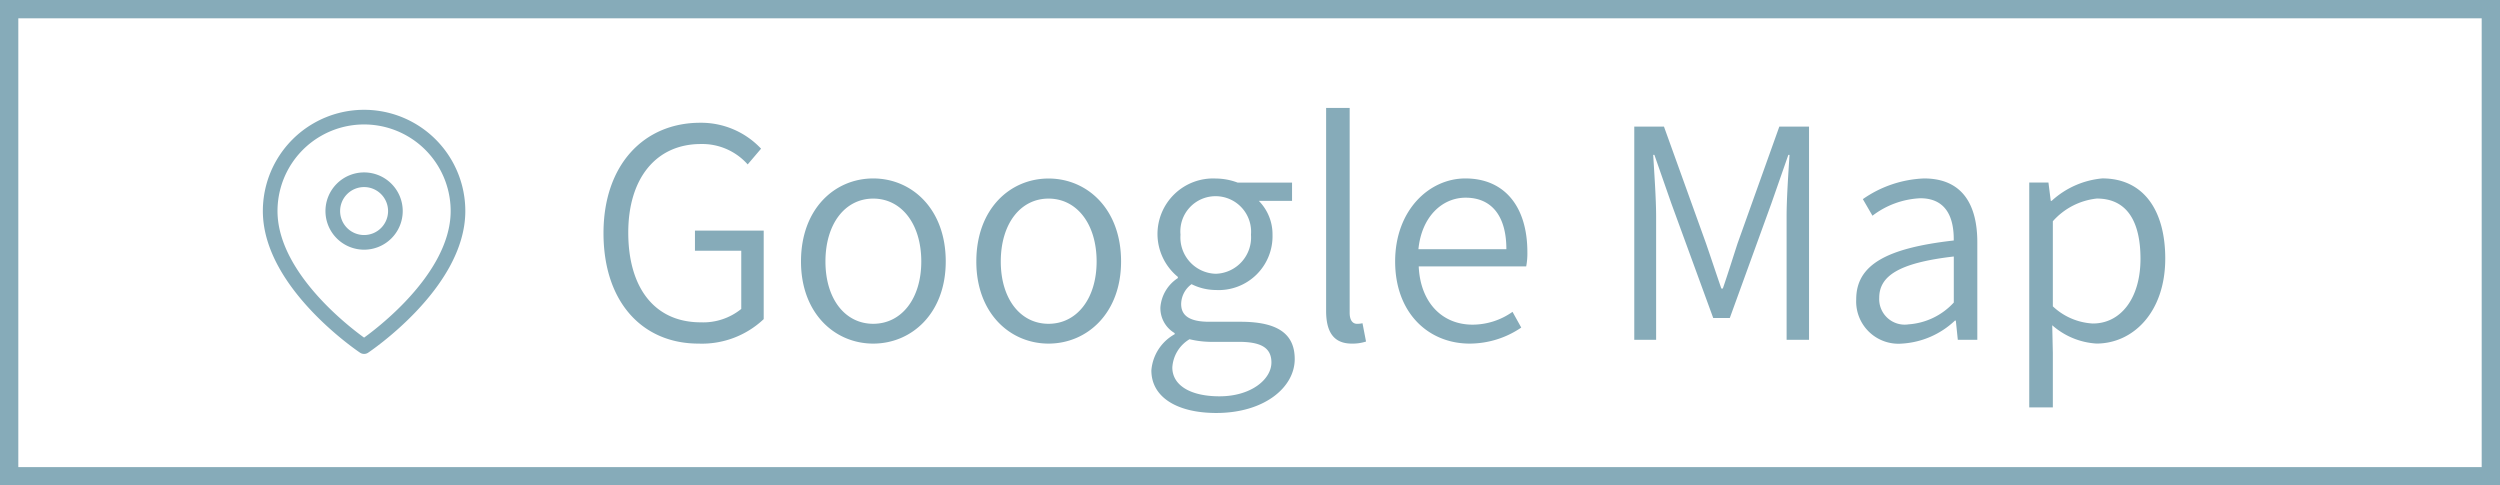<svg id="icon-location--blue" xmlns="http://www.w3.org/2000/svg" width="136.483" height="26.501" viewBox="0 0 136.483 26.501">
  <g id="パス_481" data-name="パス 481" transform="translate(0 0)" fill="none">
    <path d="M0,0H136.483V26.5H0Z" stroke="none"/>
    <path d="M 1 1 L 1 25.501 L 135.483 25.501 L 135.483 1 L 1 1 M 0 -1.9073486328125e-06 L 136.483 -1.9073486328125e-06 L 136.483 26.501 L 0 26.501 L 0 -1.9073486328125e-06 Z" stroke="none" fill="#86abb9"/>
  </g>
  <g id="Icon_feather-map-pin" data-name="Icon feather-map-pin" transform="translate(14.75 6.395)">
    <path id="パス_461" data-name="パス 461" d="M14.753,6.626c0,3.987-5.126,7.4-5.126,7.4S4.5,10.614,4.5,6.626a5.126,5.126,0,1,1,10.253,0Z" transform="translate(-4.5 -1.5)" fill="none" stroke="#86abb9" stroke-linecap="round" stroke-linejoin="round" stroke-width="0.8"/>
    <path id="パス_462" data-name="パス 462" d="M16.918,12.209A1.709,1.709,0,1,1,15.209,10.5,1.709,1.709,0,0,1,16.918,12.209Z" transform="translate(-10.082 -7.082)" fill="none" stroke="#86abb9" stroke-linecap="round" stroke-linejoin="round" stroke-width="0.8"/>
  </g>
  <path id="パス_482" data-name="パス 482" d="M-26.952,3.312a4.906,4.906,0,0,0,3.562-1.336V-2.858h-3.753v1.1h2.528V1.42a3.3,3.3,0,0,1-2.21.731c-2.528,0-3.959-1.892-3.959-4.9,0-2.989,1.542-4.834,3.959-4.834a3.315,3.315,0,0,1,2.56,1.113l.731-.859a4.489,4.489,0,0,0-3.323-1.415c-3.069,0-5.279,2.29-5.279,6.026C-32.136,1.054-30.005,3.312-26.952,3.312Zm9.541,0c2.1,0,3.959-1.654,3.959-4.484,0-2.878-1.86-4.532-3.959-4.532s-3.943,1.654-3.943,4.532C-21.355,1.658-19.511,3.312-17.412,3.312Zm0-1.081c-1.542,0-2.608-1.367-2.608-3.4,0-2.051,1.065-3.435,2.608-3.435s2.624,1.383,2.624,3.435C-14.788.863-15.869,2.231-17.412,2.231Zm9.572,1.081c2.1,0,3.959-1.654,3.959-4.484C-3.88-4.05-5.741-5.7-7.839-5.7s-3.943,1.654-3.943,4.532C-11.783,1.658-9.938,3.312-7.839,3.312Zm0-1.081c-1.542,0-2.608-1.367-2.608-3.4,0-2.051,1.065-3.435,2.608-3.435s2.624,1.383,2.624,3.435C-5.216.863-6.3,2.231-7.839,2.231ZM1.319,7.1C3.927,7.1,5.6,5.713,5.6,4.155c0-1.415-.986-2.035-2.958-2.035H.922C-.255,2.119-.6,1.706-.6,1.149A1.366,1.366,0,0,1-.032.068a2.986,2.986,0,0,0,1.32.318,2.939,2.939,0,0,0,3.1-3.005,2.6,2.6,0,0,0-.747-1.86H5.454v-1H2.48A3.463,3.463,0,0,0,1.288-5.7a3.037,3.037,0,0,0-3.18,3.069A3.037,3.037,0,0,0-.779-.329v.064a2.1,2.1,0,0,0-.954,1.59A1.58,1.58,0,0,0-.954,2.739V2.8A2.485,2.485,0,0,0-2.226,4.775C-2.226,6.253-.8,7.1,1.319,7.1ZM1.288-.5A1.985,1.985,0,0,1-.636-2.635a1.921,1.921,0,0,1,1.924-2.1,1.939,1.939,0,0,1,1.924,2.1A1.985,1.985,0,0,1,1.288-.5ZM1.494,6.19c-1.622,0-2.576-.62-2.576-1.574A1.929,1.929,0,0,1-.143,3.073a5.191,5.191,0,0,0,1.1.143H2.528c1.177,0,1.8.286,1.8,1.129C4.325,5.268,3.212,6.19,1.494,6.19ZM8.713,3.312A2.385,2.385,0,0,0,9.493,3.2L9.3,2.2a1.27,1.27,0,0,1-.3.032c-.223,0-.4-.175-.4-.6V-9.552H7.314V1.531C7.314,2.676,7.728,3.312,8.713,3.312Zm6.44,0a5.013,5.013,0,0,0,2.814-.875l-.477-.859a3.784,3.784,0,0,1-2.178.7c-1.717,0-2.862-1.272-2.942-3.18h5.867a3.762,3.762,0,0,0,.064-.779c0-2.481-1.24-4.023-3.387-4.023-1.972,0-3.832,1.733-3.832,4.532C11.083,1.642,12.9,3.312,15.153,3.312Zm-2.8-5.152c.175-1.781,1.3-2.814,2.576-2.814,1.4,0,2.226.97,2.226,2.814ZM24.137,3.105H25.33V-3.621c0-.986-.1-2.353-.159-3.371h.064l.922,2.64,2.29,6.265h.906l2.274-6.265.922-2.64h.064c-.064,1.018-.159,2.385-.159,3.371V3.105h1.224V-8.534H32.056l-2.274,6.36c-.27.827-.525,1.654-.811,2.481h-.08c-.286-.827-.557-1.654-.843-2.481l-2.29-6.36H24.137Zm14.613.207a4.6,4.6,0,0,0,2.894-1.256h.048L41.8,3.105h1.065V-2.222c0-2.067-.827-3.482-2.91-3.482a6.248,6.248,0,0,0-3.339,1.129l.525.906a4.649,4.649,0,0,1,2.608-.954c1.479,0,1.845,1.145,1.829,2.306C37.892-1.9,36.254-.981,36.254.895A2.307,2.307,0,0,0,38.75,3.312Zm.35-1.049A1.392,1.392,0,0,1,37.51.815c0-1.177,1.034-1.908,4.071-2.258V1.07A3.7,3.7,0,0,1,39.1,2.262Zm6.6,4.532h1.288V3.821L46.955,2.31a4.013,4.013,0,0,0,2.417,1c1.988,0,3.753-1.7,3.753-4.643,0-2.64-1.193-4.373-3.435-4.373A4.71,4.71,0,0,0,46.923-4.48h-.048l-.127-1H45.7Zm3.482-4.579a3.447,3.447,0,0,1-2.194-.938V-3.367a3.739,3.739,0,0,1,2.4-1.24c1.717,0,2.385,1.352,2.385,3.291C51.773.863,50.676,2.215,49.181,2.215Z" transform="translate(65.083 15.446)" fill="#86abb9"/>
</svg>

